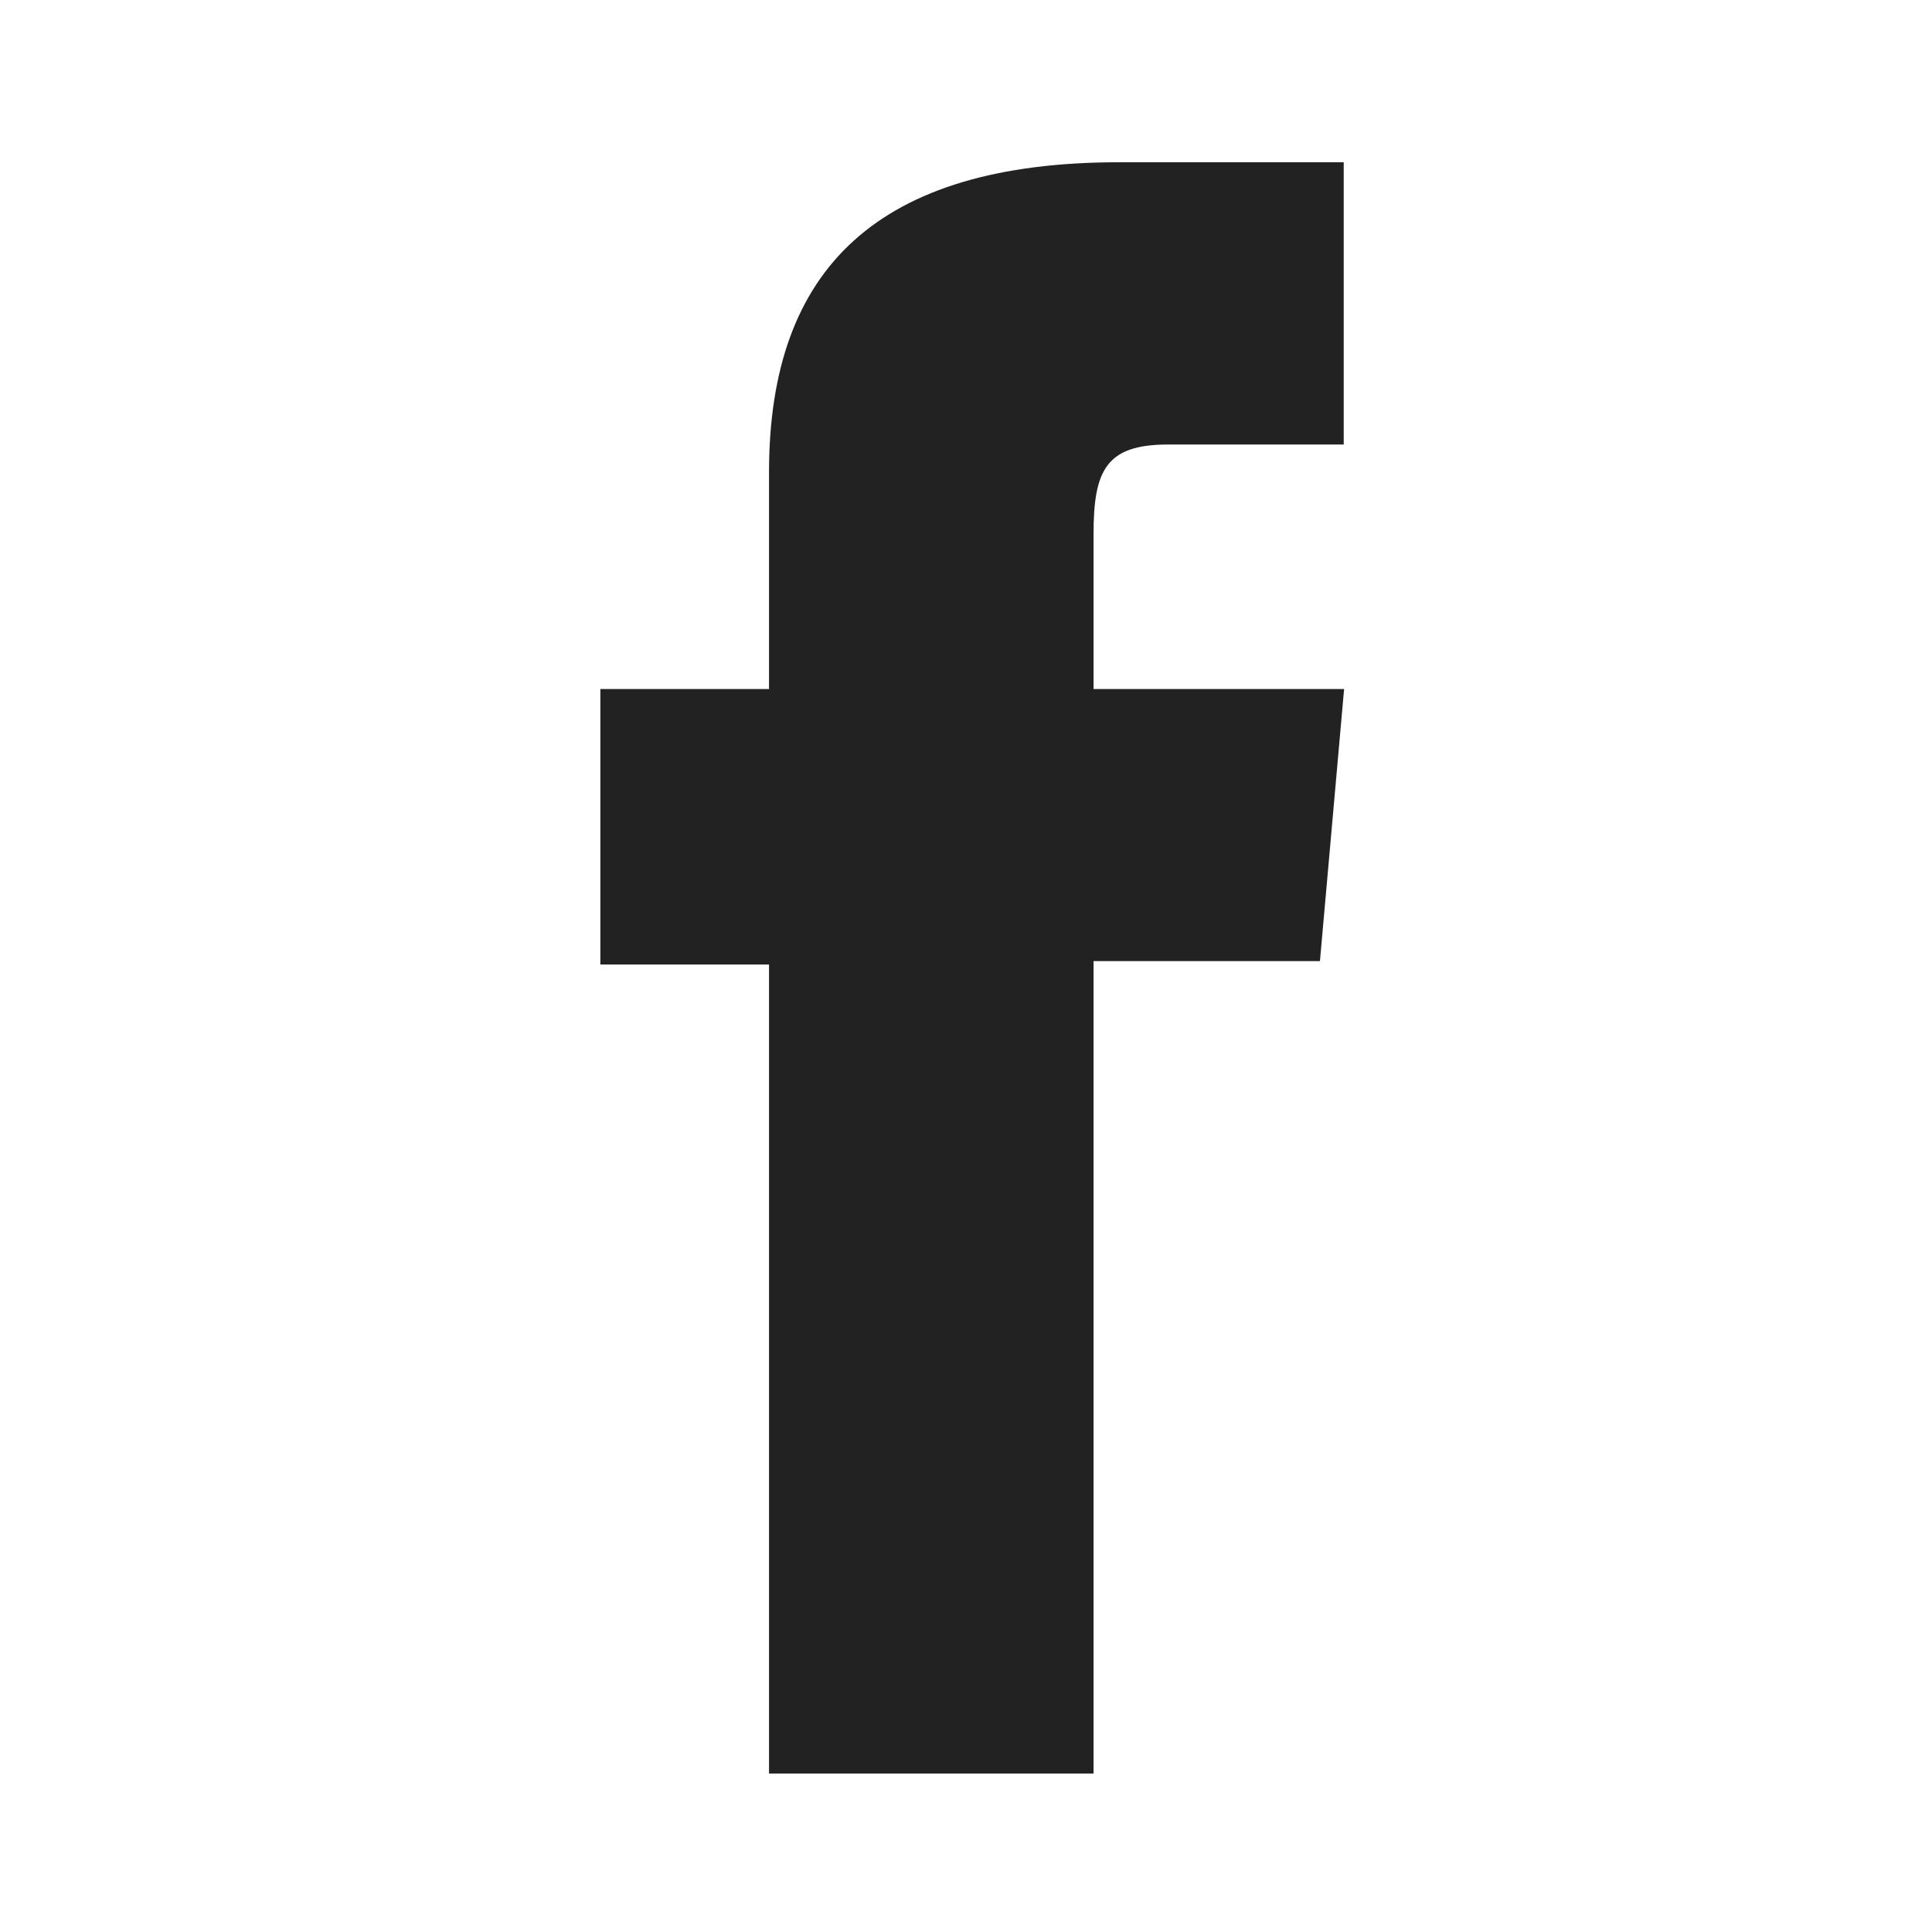 <?xml version="1.0" encoding="utf-8"?>
<!-- Generator: Adobe Illustrator 24.0.1, SVG Export Plug-In . SVG Version: 6.00 Build 0)  -->
<svg version="1.1" id="Layer_1" xmlns="http://www.w3.org/2000/svg" xmlns:xlink="http://www.w3.org/1999/xlink" x="0px" y="0px"
	 viewBox="0 0 512 512" style="enable-background:new 0 0 512 512;" xml:space="preserve">
<style type="text/css">
	.st0{fill:#222222;}
</style>
<path id="facebook-square-rounded-icon" class="st0" d="M356.1,117.8c0,0-33.3,0-46.5,0c-16.4,0-19.8,6.7-19.8,23.7
	c0,14.1,0,41.1,0,41.1h66.4l-6.4,72.1h-60V470h-86V255.6h-44.7v-73h44.7c0,0,0-10.5,0-57.5c0-53.9,28.8-82.1,92.8-82.1
	c10.5,0,59.5,0,59.5,0L356.1,117.8L356.1,117.8L356.1,117.8z"/>
</svg>
